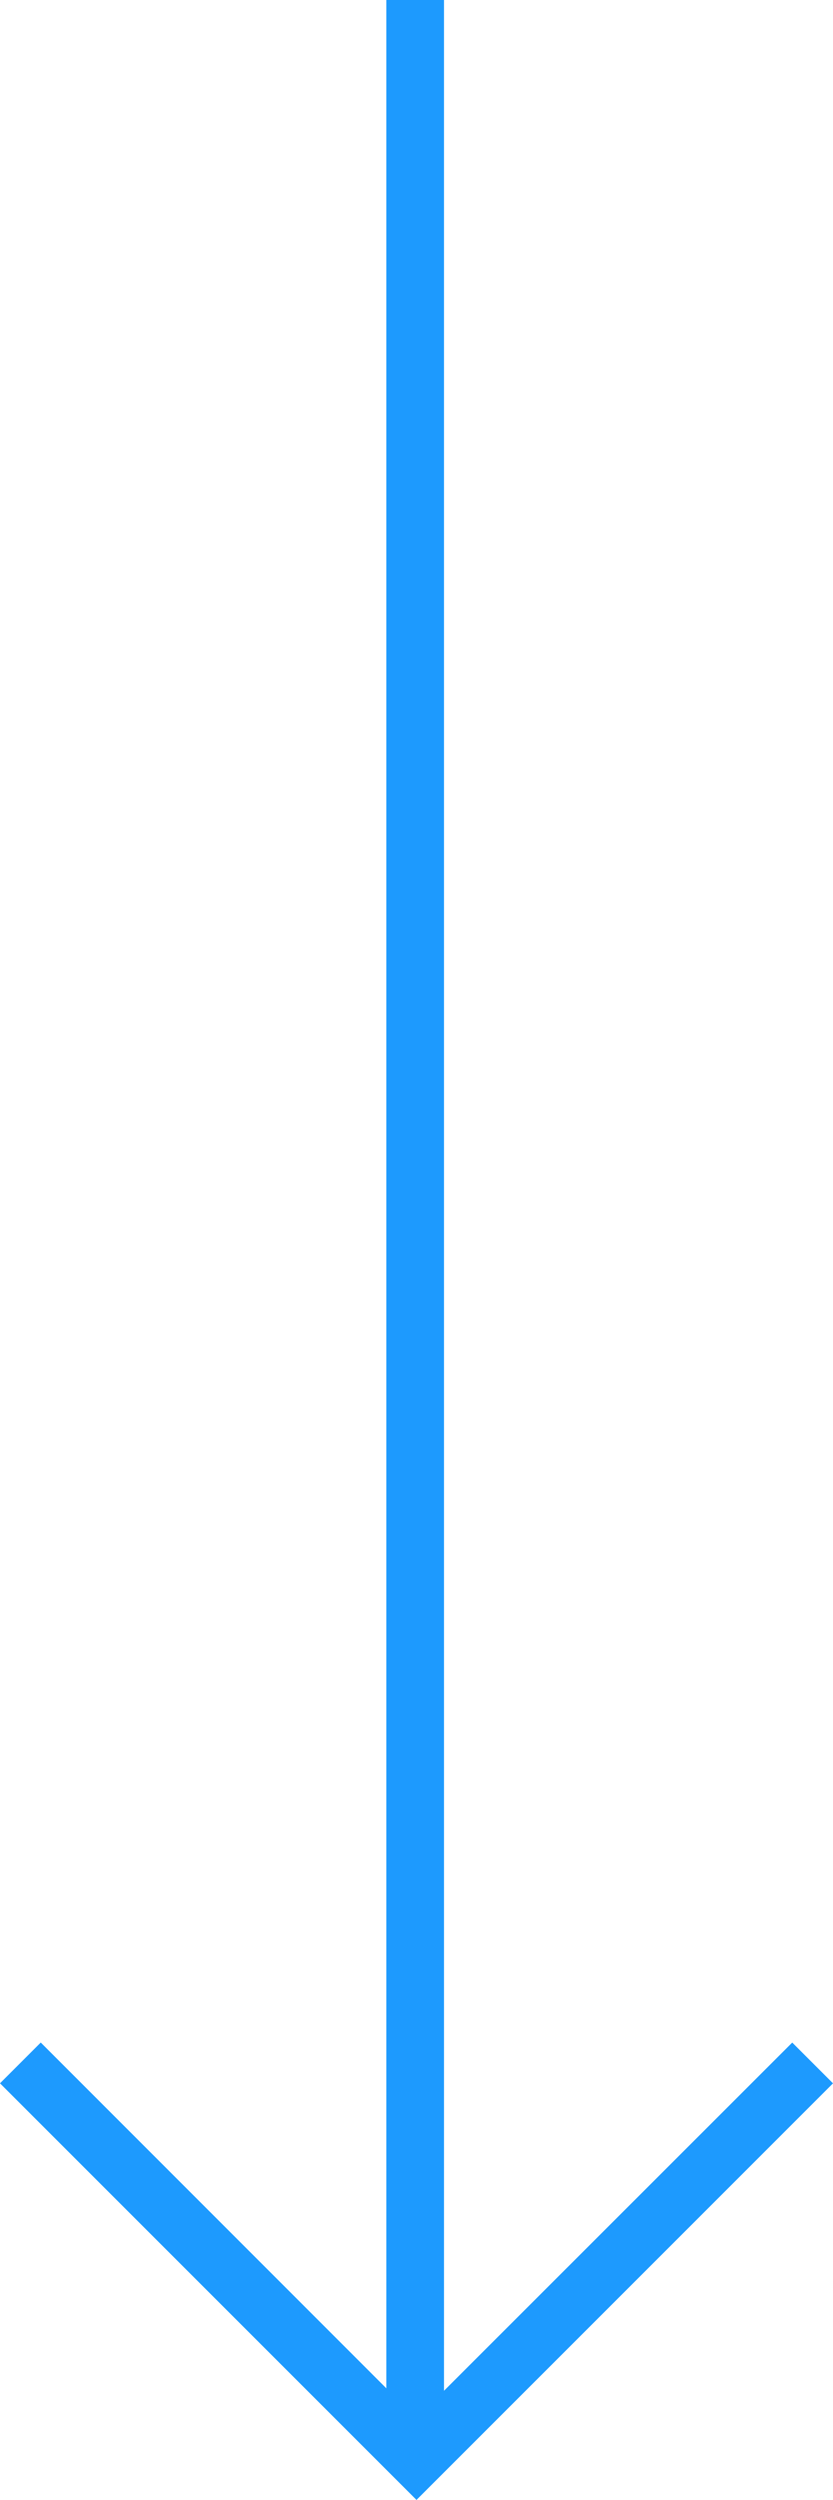 <svg xmlns="http://www.w3.org/2000/svg" width="28.892" height="86.685" viewBox="0 0 28.892 86.685"><path d="M0,72.239l1.414-1.414L13.4,82.815V0h2V82.9L27.478,70.826l1.414,1.414L14.446,86.685Z" fill="#1d9afe"/></svg>